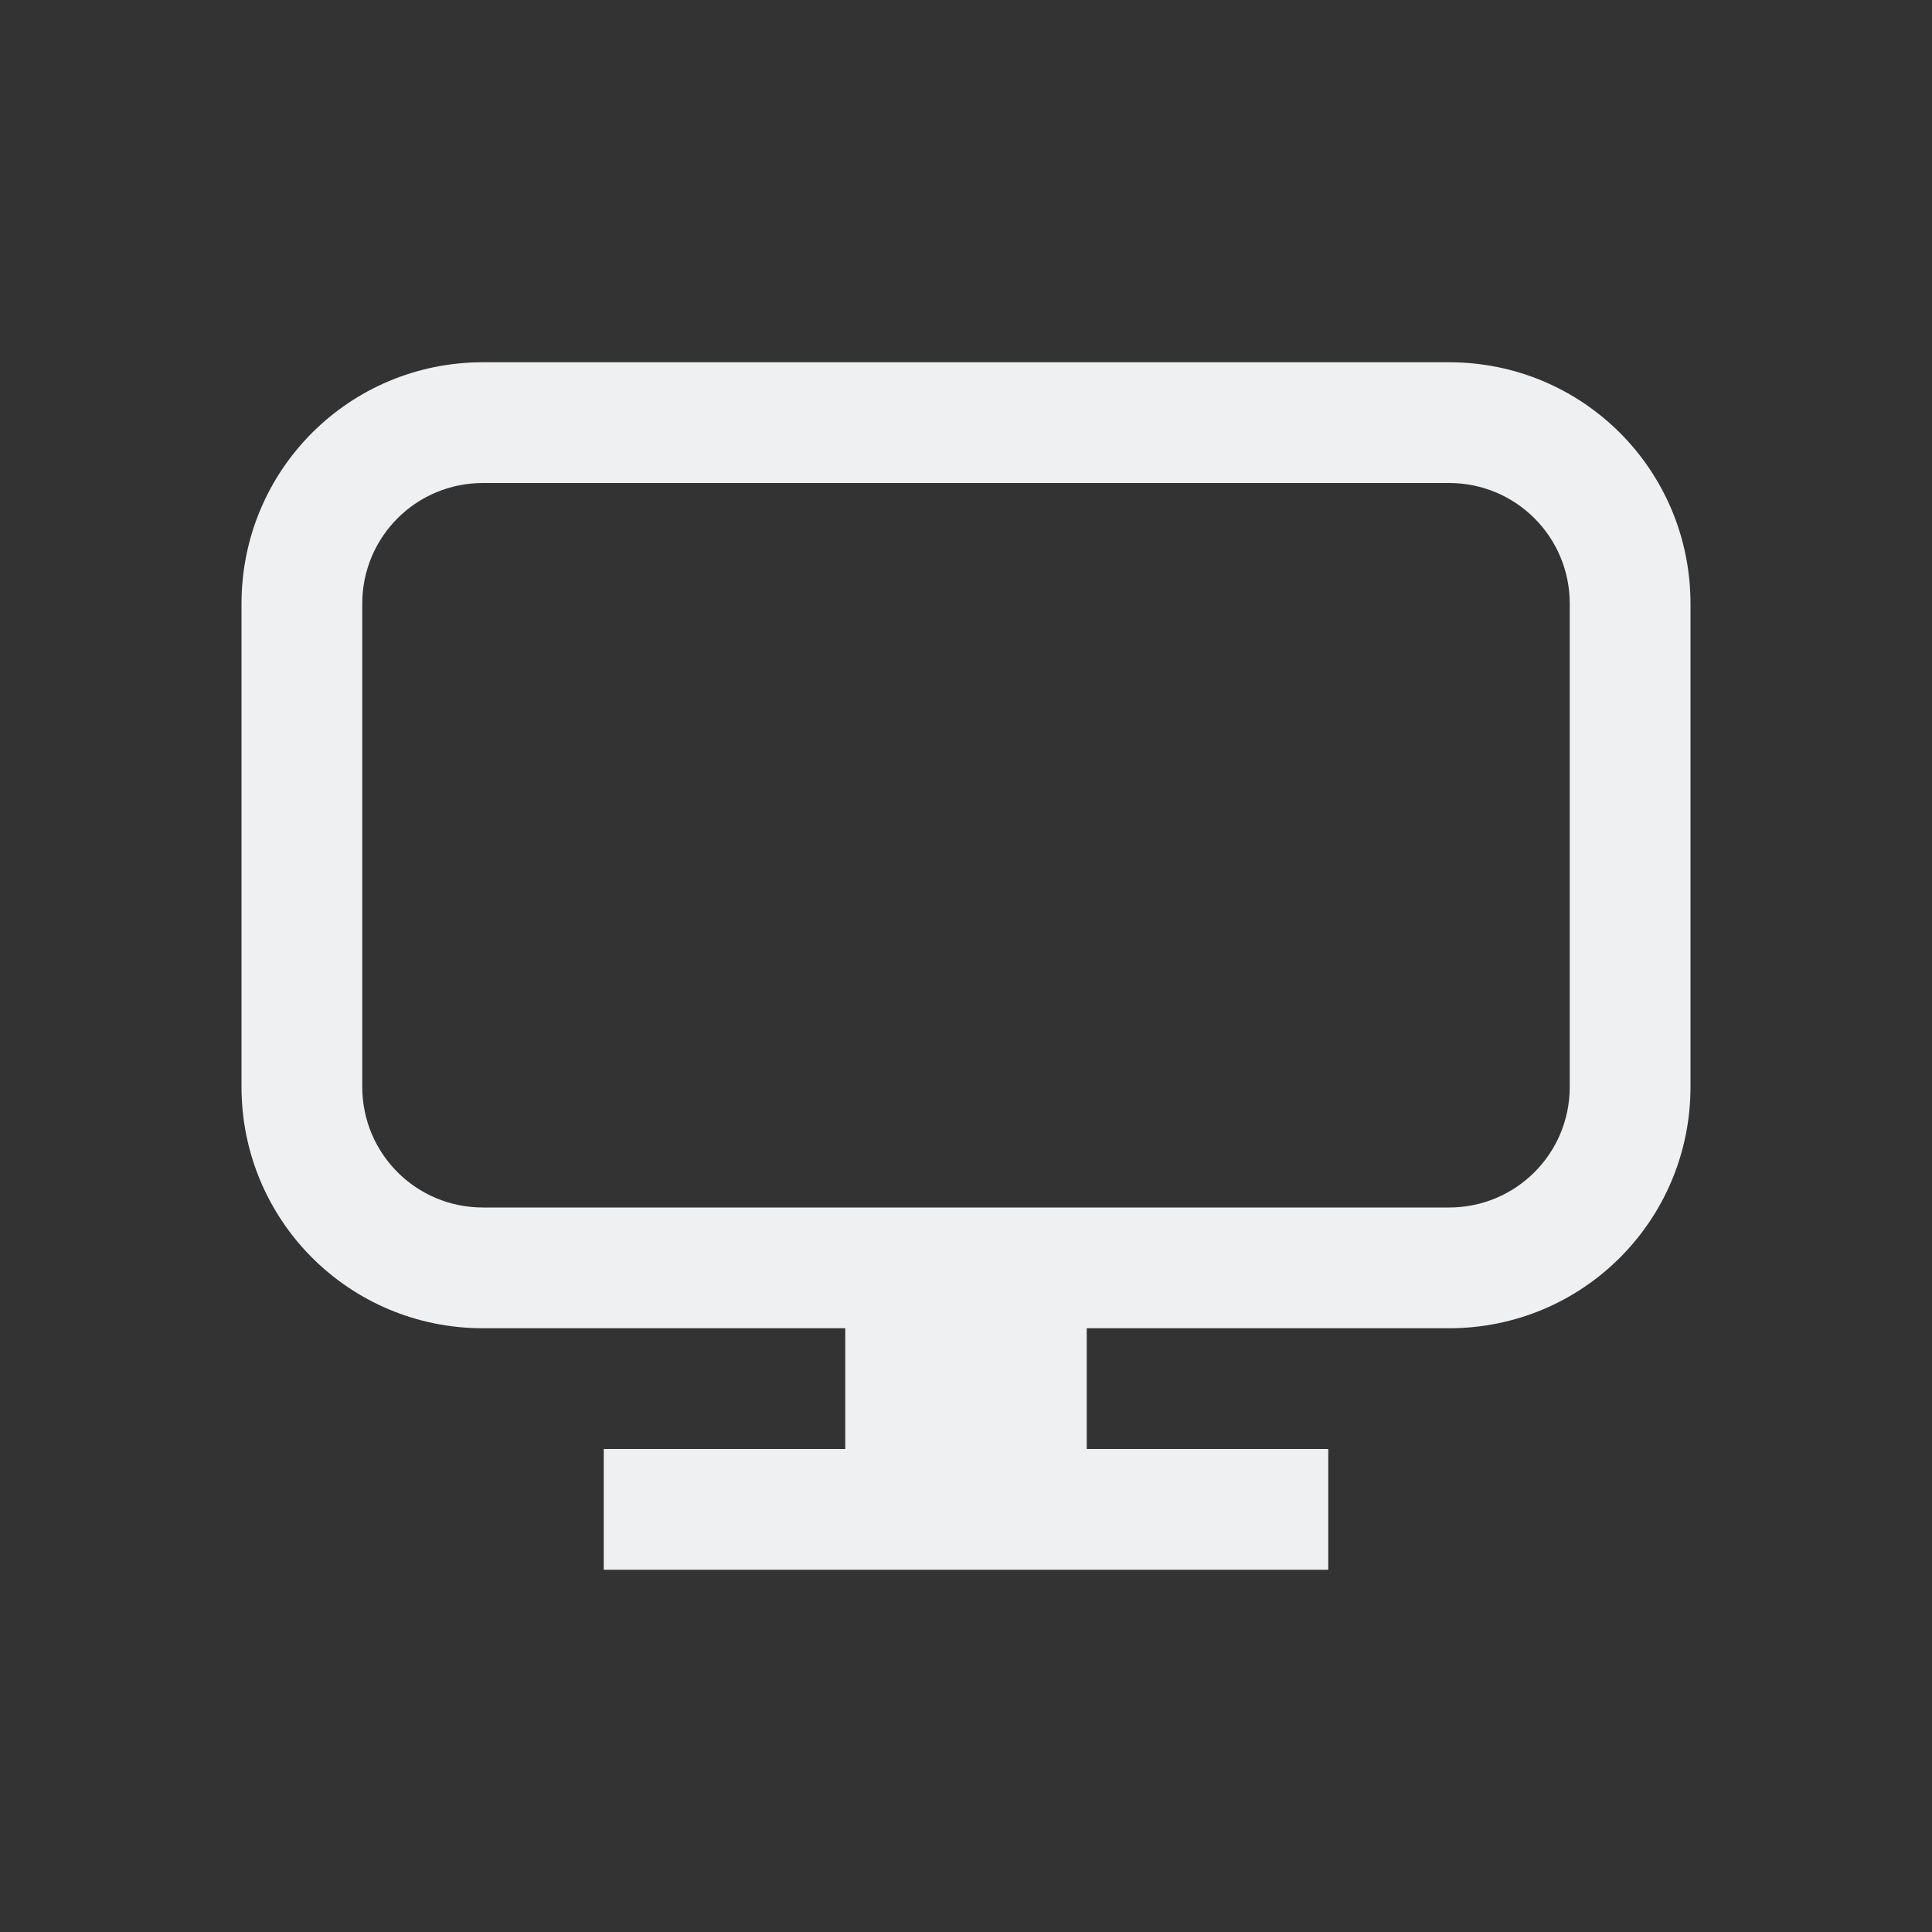 <svg xmlns="http://www.w3.org/2000/svg" viewBox="0 0 16 16">
  <rect x="0" y="0" width="16" height="16" fill="#333333" stroke="none"/>
  <defs id="defs3051">
    <style type="text/css" id="current-color-scheme">
      .ColorScheme-Text {
        color:#eff0f1;
      }
      </style>
  </defs>
    <path 
        style="fill:currentColor;fill-opacity:1;stroke:none" 
        d="M 4 3 C 2.892 3 2 3.892 2 5 L 2 9 C 2 10.108 2.892 11 4 11 L 7 11 L 7 12 L 5 12 L 5 13 L 11 13 L 11 12 L 9 12 L 9 11 L 12 11 C 13.108 11 14 10.108 14 9 L 14 5 C 14 3.892 13.108 3 12 3 L 4 3 z M 4 4 L 12 4 C 12.554 4 13 4.446 13 5 L 13 9 C 13 9.554 12.554 10 12 10 L 4 10 C 3.446 10 3 9.554 3 9 L 3 5 C 3 4.446 3.446 4 4 4 z "
        class="ColorScheme-Text"/>
</svg>
